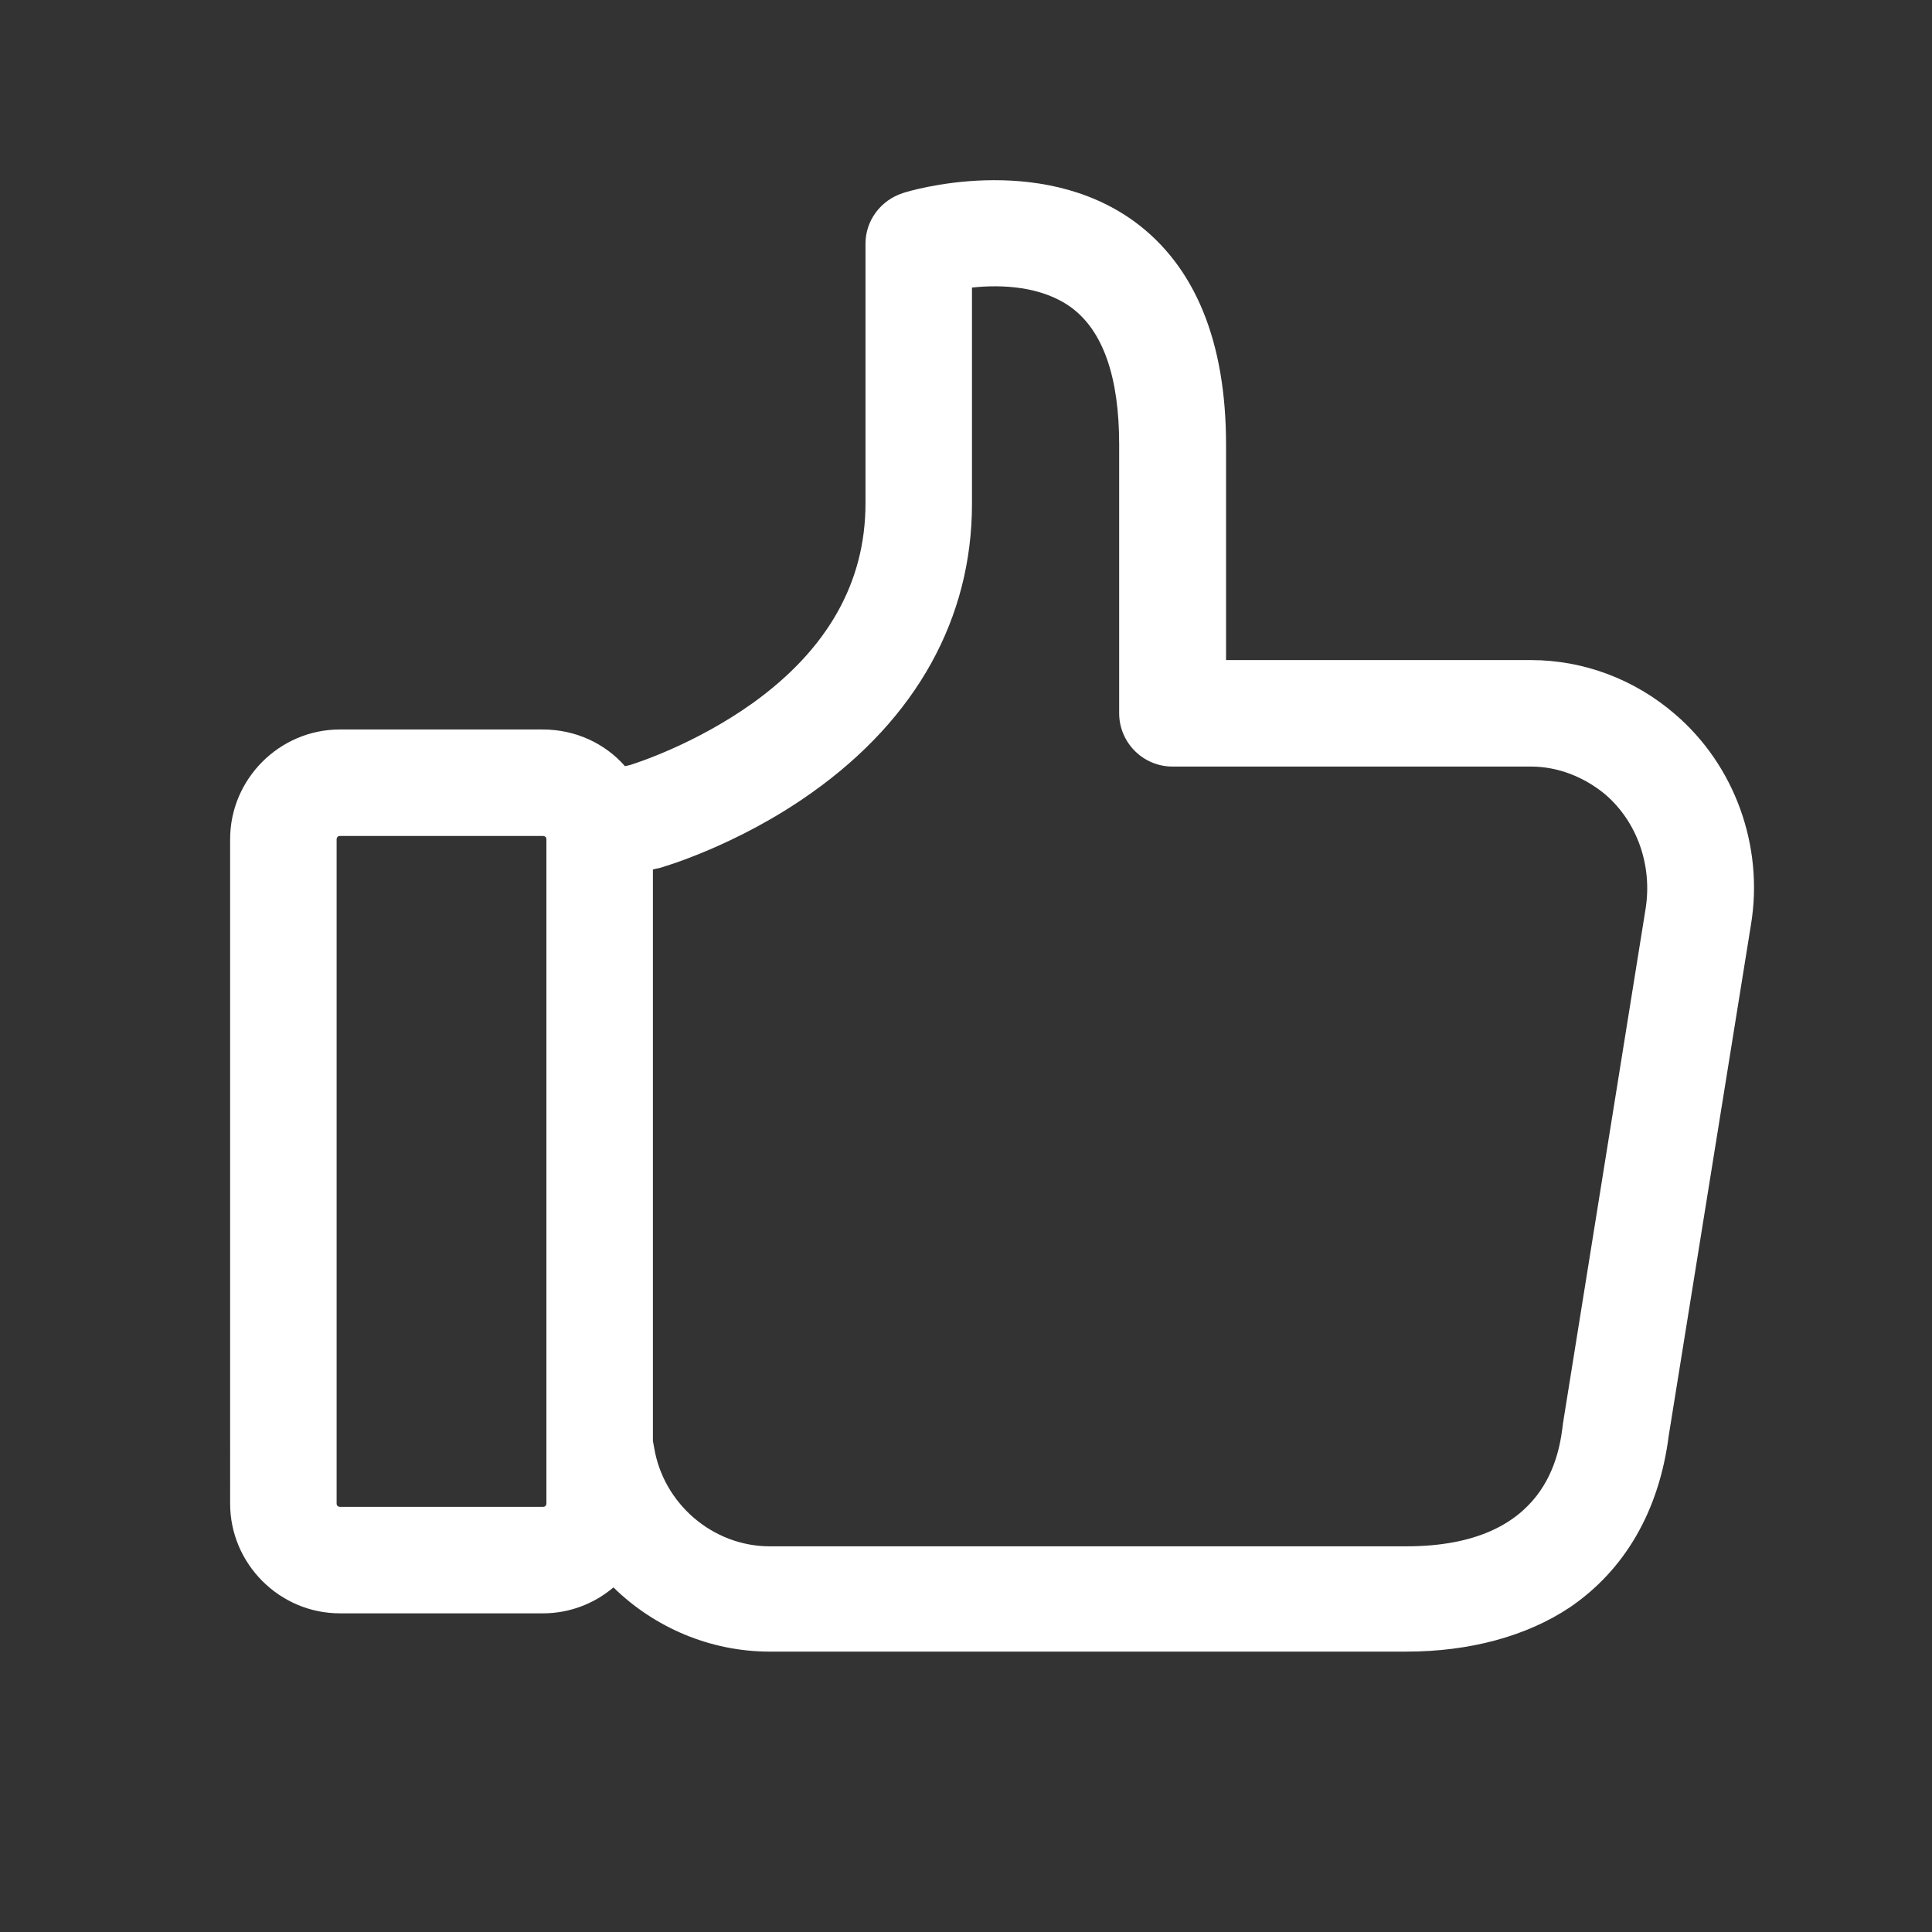 <?xml version="1.0" encoding="utf-8"?>
<!-- Generator: Adobe Illustrator 19.2.1, SVG Export Plug-In . SVG Version: 6.00 Build 0)  -->
<svg version="1.1" id="Capa_1" xmlns="http://www.w3.org/2000/svg" xmlns:xlink="http://www.w3.org/1999/xlink" x="0px" y="0px"
	 viewBox="0 0 484.4 484.4" style="enable-background:new 0 0 484.4 484.4;" xml:space="preserve">
<rect x="0" y="0" width="484.4" height="484.4" fill="#333333" stroke="none"/>
<style type="text/css">
	.st0{fill:#FFFFFF;}
</style>
<g>
	<g>
		<path class="st0" d="M419.9,179c-10.1-8.7-22.9-13.5-36-13.5h-12.1h-43.7h-20.7v-54c0-25.8-7.7-44.7-22.9-55.9
			c-24.1-17.6-56.7-7.7-58.1-7.2c-5.6,1.8-9.4,6.9-9.4,12.7v65.1c0,19.8-9.5,36.6-28.3,50.1c-14.3,10.2-28.8,14.9-30.7,15.5
			l-1.3,0.3c-5-5.7-12.4-9.2-20.6-9.2H85.2c-15.1,0-27.5,12.4-27.5,27.5V377c0,15.1,12.4,27.5,27.5,27.5h51c6.7,0,12.9-2.5,17.6-6.5
			c10.2,10,24.2,16.1,39.2,16.1h50.7h5.2h103.7c16,0,30.2-3.9,41-11.1c13.8-9.4,22.4-24.2,24.8-43.1l20.6-128
			C442.3,212.1,434.9,191.8,419.9,179z M137,377c0,0.4-0.3,0.8-0.8,0.8h-51c-0.4,0-0.8-0.3-0.8-0.8V210.4c0-0.4,0.3-0.8,0.8-0.8h51
			c0.4,0,0.8,0.3,0.8,0.8V377z M412.6,227.8L392,356.1c0,0.1,0,0.3-0.1,0.6c-0.9,7.7-3.8,31-39.3,31H248.9h-5.2H193
			c-14.3,0-26.7-10.7-29-24.8c-0.1-0.6-0.2-1.1-0.3-1.6V218l0.8-0.2c0.2,0,0.3-0.1,0.6-0.1c0.8-0.2,19.7-5.6,38.5-19
			c26.2-18.6,40.1-43.7,40.1-72.4V72.1c7.4-0.8,17.5-0.4,24.9,5c8,5.9,12,17.5,12,34.3v67.4c0,7.4,6,13.4,13.4,13.4h34.1h43.7h12.1
			c6.7,0,13.3,2.6,18.6,7C410.5,206.1,414.3,217,412.6,227.8z"/>
	</g>
</g>
</svg>
